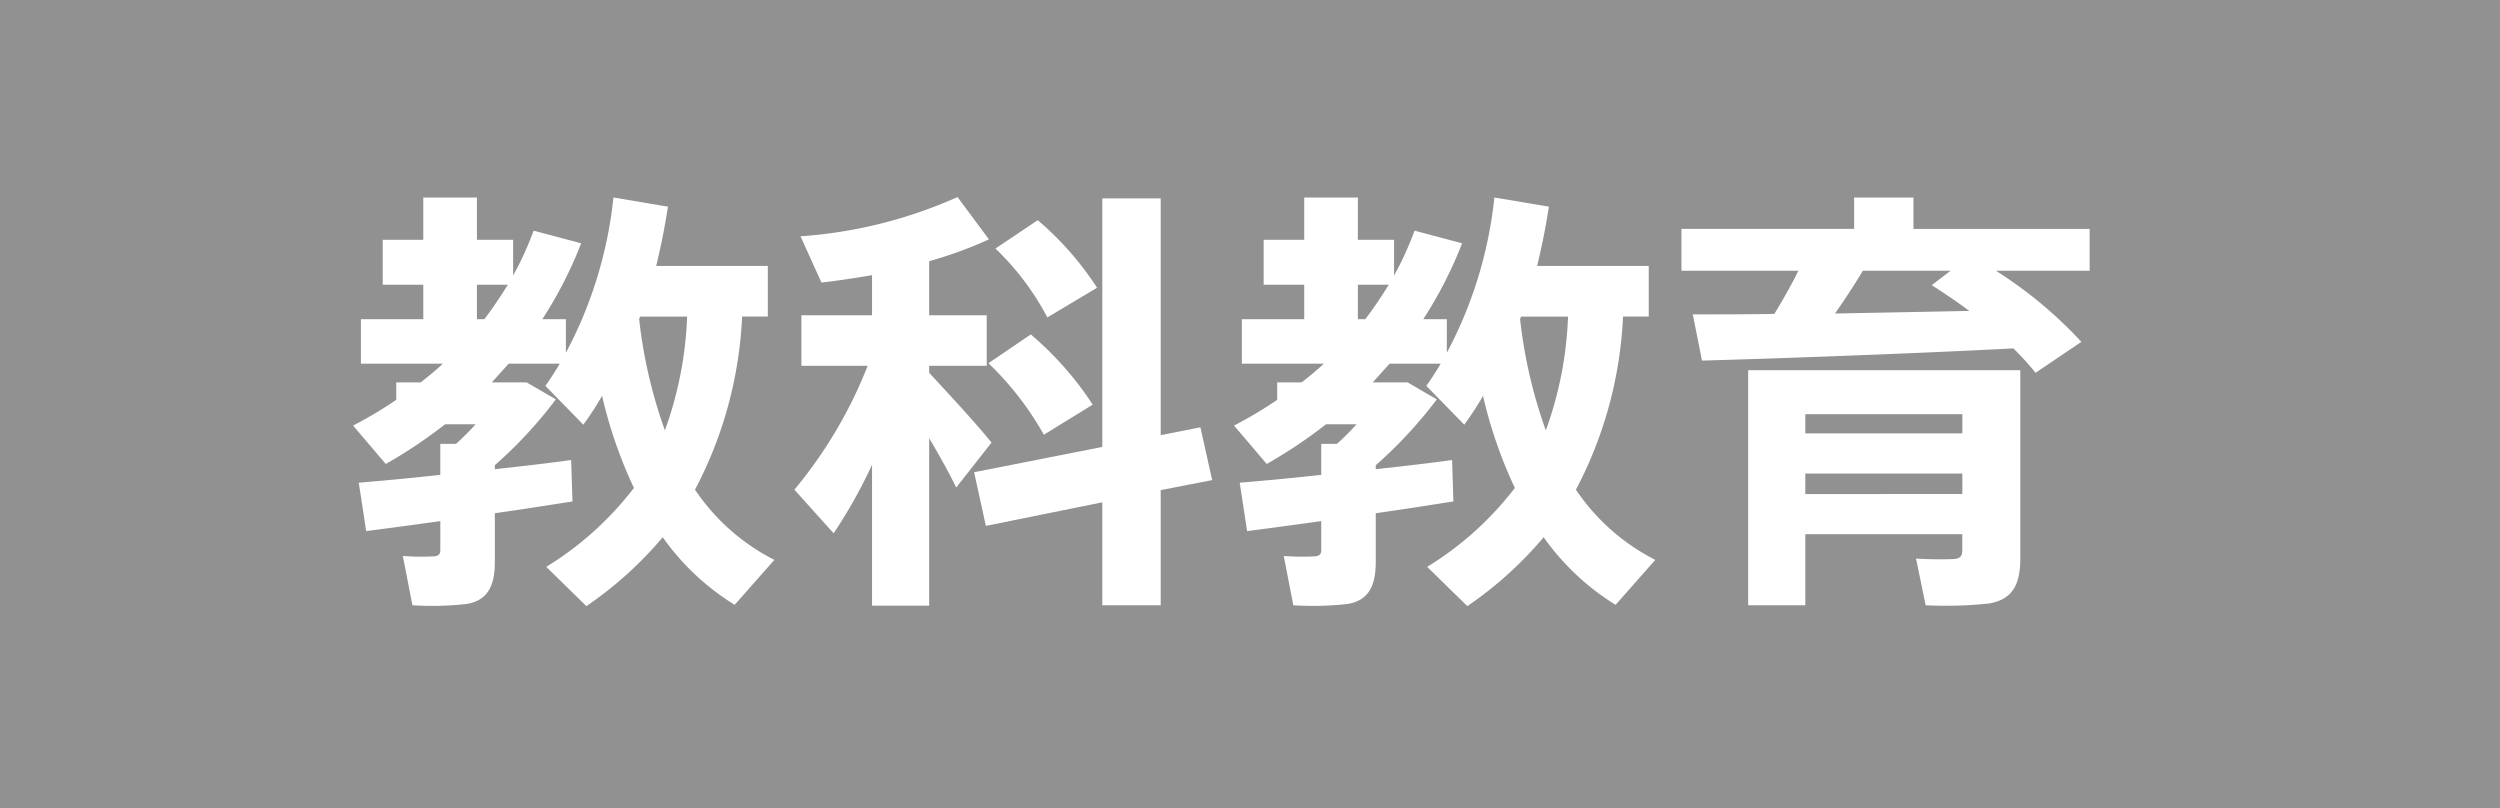<svg xmlns="http://www.w3.org/2000/svg" width="120.384" height="38.907" viewBox="0 0 120.384 38.907"><rect x="0" y="0" width="120.384" height="38.907" fill="#333333" stroke="none"/><title>10</title><g id="a5e3bbe9-fdd0-4dc2-a8a9-128ba92064c5" data-name="レイヤー 2"><g id="ef42b546-f0d1-49ab-b5ef-b135ba791260" data-name="レイヤー 1"><rect width="41.716" height="38.907" fill="#d76364"/><rect width="120.384" height="38.907" fill="#919191"/><path d="M21.202,22.866V21.375h.756a13.267,13.267,0,0,0,.945-.944H21.433a23.444,23.444,0,0,1-2.856,1.911l-1.575-1.849a20.04,20.04,0,0,0,2.079-1.239v-.84H20.257c.378-.294.735-.588,1.071-.902H17.38V15.369H20.383V13.71H18.43V11.547H20.383V9.511h2.583v2.036h1.743v1.723a15.602,15.602,0,0,0,.987-2.163l2.289.609a19.974,19.974,0,0,1-1.869,3.653H27.25v1.617a20.329,20.329,0,0,0,2.289-7.476l2.625.441c-.147.966-.336,1.911-.567,2.856h5.376v2.436H35.735A19.733,19.733,0,0,1,33.466,23.58a10.146,10.146,0,0,0,3.822,3.381l-1.911,2.163a11.857,11.857,0,0,1-3.465-3.255,18.189,18.189,0,0,1-3.675,3.318l-1.933-1.891a15.539,15.539,0,0,0,4.222-3.801,21.855,21.855,0,0,1-1.533-4.431,15.574,15.574,0,0,1-.903,1.386l-1.827-1.869q.378-.535.693-1.07h-2.457c-.273.294-.546.608-.819.902h1.681l1.406.819a21.377,21.377,0,0,1-2.939,3.171v.19c1.344-.147,2.625-.294,3.675-.442l.064,1.995c-1.071.168-2.394.378-3.738.567v2.352c0,1.155-.357,1.848-1.344,2.016a14.672,14.672,0,0,1-2.625.064l-.462-2.373a12.191,12.191,0,0,0,1.49.02c.232-.02.315-.104.315-.315V25.093c-1.344.189-2.604.356-3.57.482l-.356-2.331C18.283,23.16,19.691,23.034,21.202,22.866Zm2.121-7.497c.42-.546.776-1.092,1.134-1.659H22.966V15.369Zm8.693,5.356a17.874,17.874,0,0,0,1.071-5.481H30.82l-.042.126A23.449,23.449,0,0,0,32.017,20.724Z" fill="#fff"/><path d="M47.746,21.312l-1.701,2.163c-.315-.651-.777-1.491-1.302-2.373v8.063h-2.751V22.384a24.871,24.871,0,0,1-1.849,3.297l-1.89-2.101a21.735,21.735,0,0,0,3.528-5.964H38.59V15.181h3.402V13.248c-.84.147-1.681.273-2.437.357L38.548,11.379a22.292,22.292,0,0,0,7.561-1.89L47.62,11.526a19.452,19.452,0,0,1-2.877,1.05v2.604h2.771v2.436H44.743v.336C45.835,19.128,47.053,20.451,47.746,21.312Zm5.334.21V9.553h2.813V20.955l1.911-.378.567,2.541-2.479.483v5.544H53.08v-4.956l-5.607,1.134-.566-2.583Zm-3.444-5.418a15.573,15.573,0,0,1,2.982,3.381l-2.353,1.449a14.808,14.808,0,0,0-2.667-3.444Zm.336-5.502a14.986,14.986,0,0,1,2.856,3.255l-2.394,1.428a12.942,12.942,0,0,0-2.499-3.317Z" fill="#fff"/><path d="M63.622,22.866V21.375h.756a13.247,13.247,0,0,0,.945-.944H63.853a23.443,23.443,0,0,1-2.855,1.911l-1.575-1.849a20.061,20.061,0,0,0,2.079-1.239v-.84H62.677c.378-.294.735-.588,1.071-.902H59.8V15.369h3.003V13.71H60.85V11.547h1.953V9.511h2.583v2.036h1.743v1.723a15.59,15.59,0,0,0,.987-2.163l2.289.609a19.974,19.974,0,0,1-1.869,3.653H69.67v1.617a20.329,20.329,0,0,0,2.289-7.476l2.625.441c-.147.966-.336,1.911-.567,2.856h5.376v2.436H78.154A19.733,19.733,0,0,1,75.886,23.58a10.146,10.146,0,0,0,3.822,3.381l-1.911,2.163a11.856,11.856,0,0,1-3.465-3.255,18.187,18.187,0,0,1-3.675,3.318l-1.933-1.891a15.537,15.537,0,0,0,4.222-3.801,21.855,21.855,0,0,1-1.533-4.431,15.595,15.595,0,0,1-.903,1.386l-1.827-1.869q.378-.535.693-1.07H66.919c-.273.294-.546.608-.819.902h1.681l1.406.819a21.371,21.371,0,0,1-2.939,3.171v.19c1.344-.147,2.625-.294,3.675-.442l.063,1.995c-1.071.168-2.394.378-3.738.567v2.352c0,1.155-.357,1.848-1.344,2.016a14.671,14.671,0,0,1-2.625.064l-.462-2.373a12.191,12.191,0,0,0,1.49.02c.232-.02.316-.104.316-.315V25.093c-1.344.189-2.604.356-3.57.482l-.356-2.331C60.703,23.16,62.111,23.034,63.622,22.866Zm2.121-7.497c.42-.546.776-1.092,1.134-1.659H65.386V15.369Zm8.693,5.356a17.874,17.874,0,0,0,1.071-5.481H73.24l-.042.126A23.449,23.449,0,0,0,74.437,20.724Z" fill="#fff"/><path d="M85.441,15.117c.421-.692.841-1.428,1.155-2.079H80.968V11.022h8.316V9.511H92.14v1.512h8.484V13.038H96.11a20.59,20.59,0,0,1,4.115,3.423L98.02,17.952a13.701,13.701,0,0,0-1.07-1.176c-4.368.231-11.172.483-14.994.588l-.441-2.226C82.585,15.139,83.929,15.139,85.441,15.117Zm1.491,10.605v3.423H84.181V17.826H97.285v9.072c0,1.281-.399,1.974-1.513,2.163a19.576,19.576,0,0,1-3.045.084l-.462-2.247c.63.042,1.533.042,1.827.021s.399-.146.399-.42v-.776Zm7.561-4.852v-.924H86.932v.924Zm0,2.919v-.986H86.932V23.79Zm.336-8.819c-.567-.42-1.155-.819-1.807-1.239l.903-.693H89.704c-.378.63-.84,1.345-1.344,2.059C90.565,15.055,92.833,15.013,94.828,14.971Z" fill="#fff"/></g></g></svg>